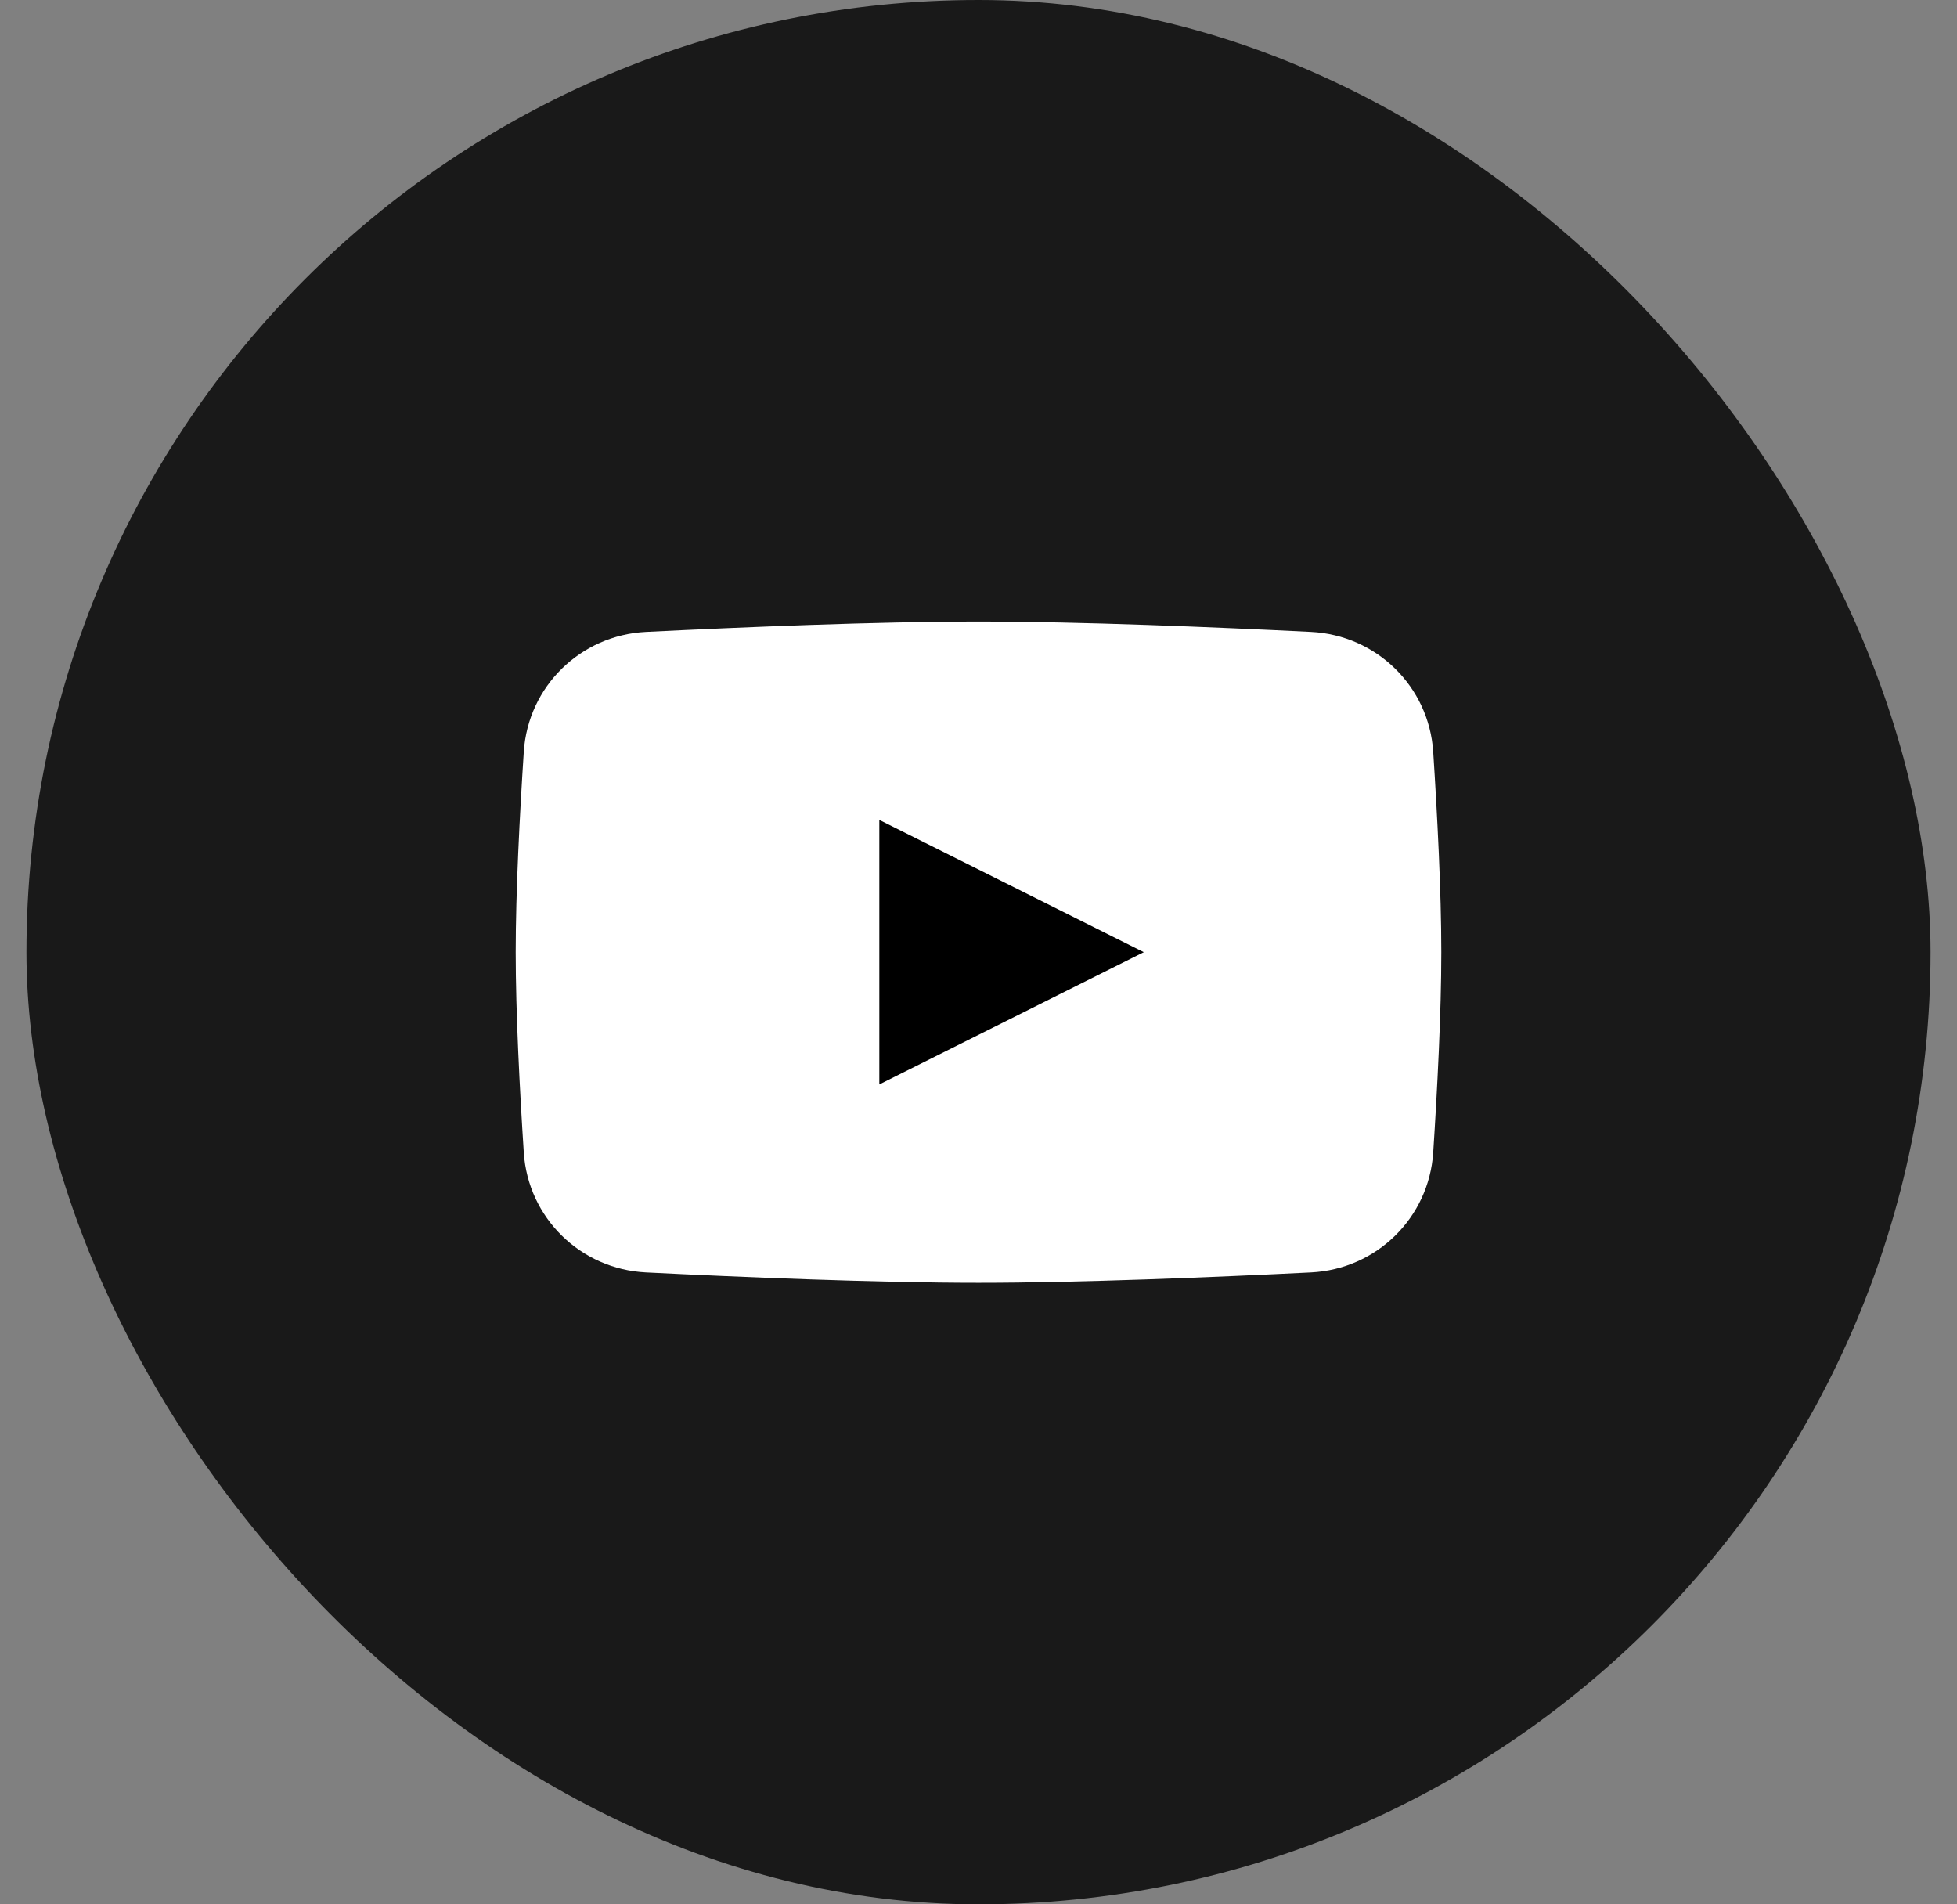 <svg width="37" height="36" viewBox="0 0 37 36" fill="none" xmlns="http://www.w3.org/2000/svg">
<rect x="0" y="0" width="37" height="36" fill="#808080" stroke="none"/>
<rect x="0.5" width="36" height="36" rx="18" fill="#191919"/>
<path d="M9.903 14.213C9.983 12.976 10.977 12.007 12.215 11.946C14.008 11.857 16.57 11.75 18.5 11.75C20.43 11.75 22.992 11.857 24.785 11.946C26.023 12.007 27.017 12.976 27.097 14.213C27.174 15.398 27.25 16.856 27.25 18C27.25 19.144 27.174 20.602 27.097 21.787C27.017 23.023 26.023 23.993 24.785 24.054C22.992 24.143 20.43 24.25 18.5 24.25C16.57 24.25 14.008 24.143 12.215 24.054C10.977 23.993 9.983 23.023 9.903 21.787C9.826 20.602 9.75 19.144 9.75 18C9.75 16.856 9.826 15.398 9.903 14.213Z" fill="white"/>
<path d="M16.625 15.5V20.5L21.625 18L16.625 15.5Z" fill="black"/>
</svg>

